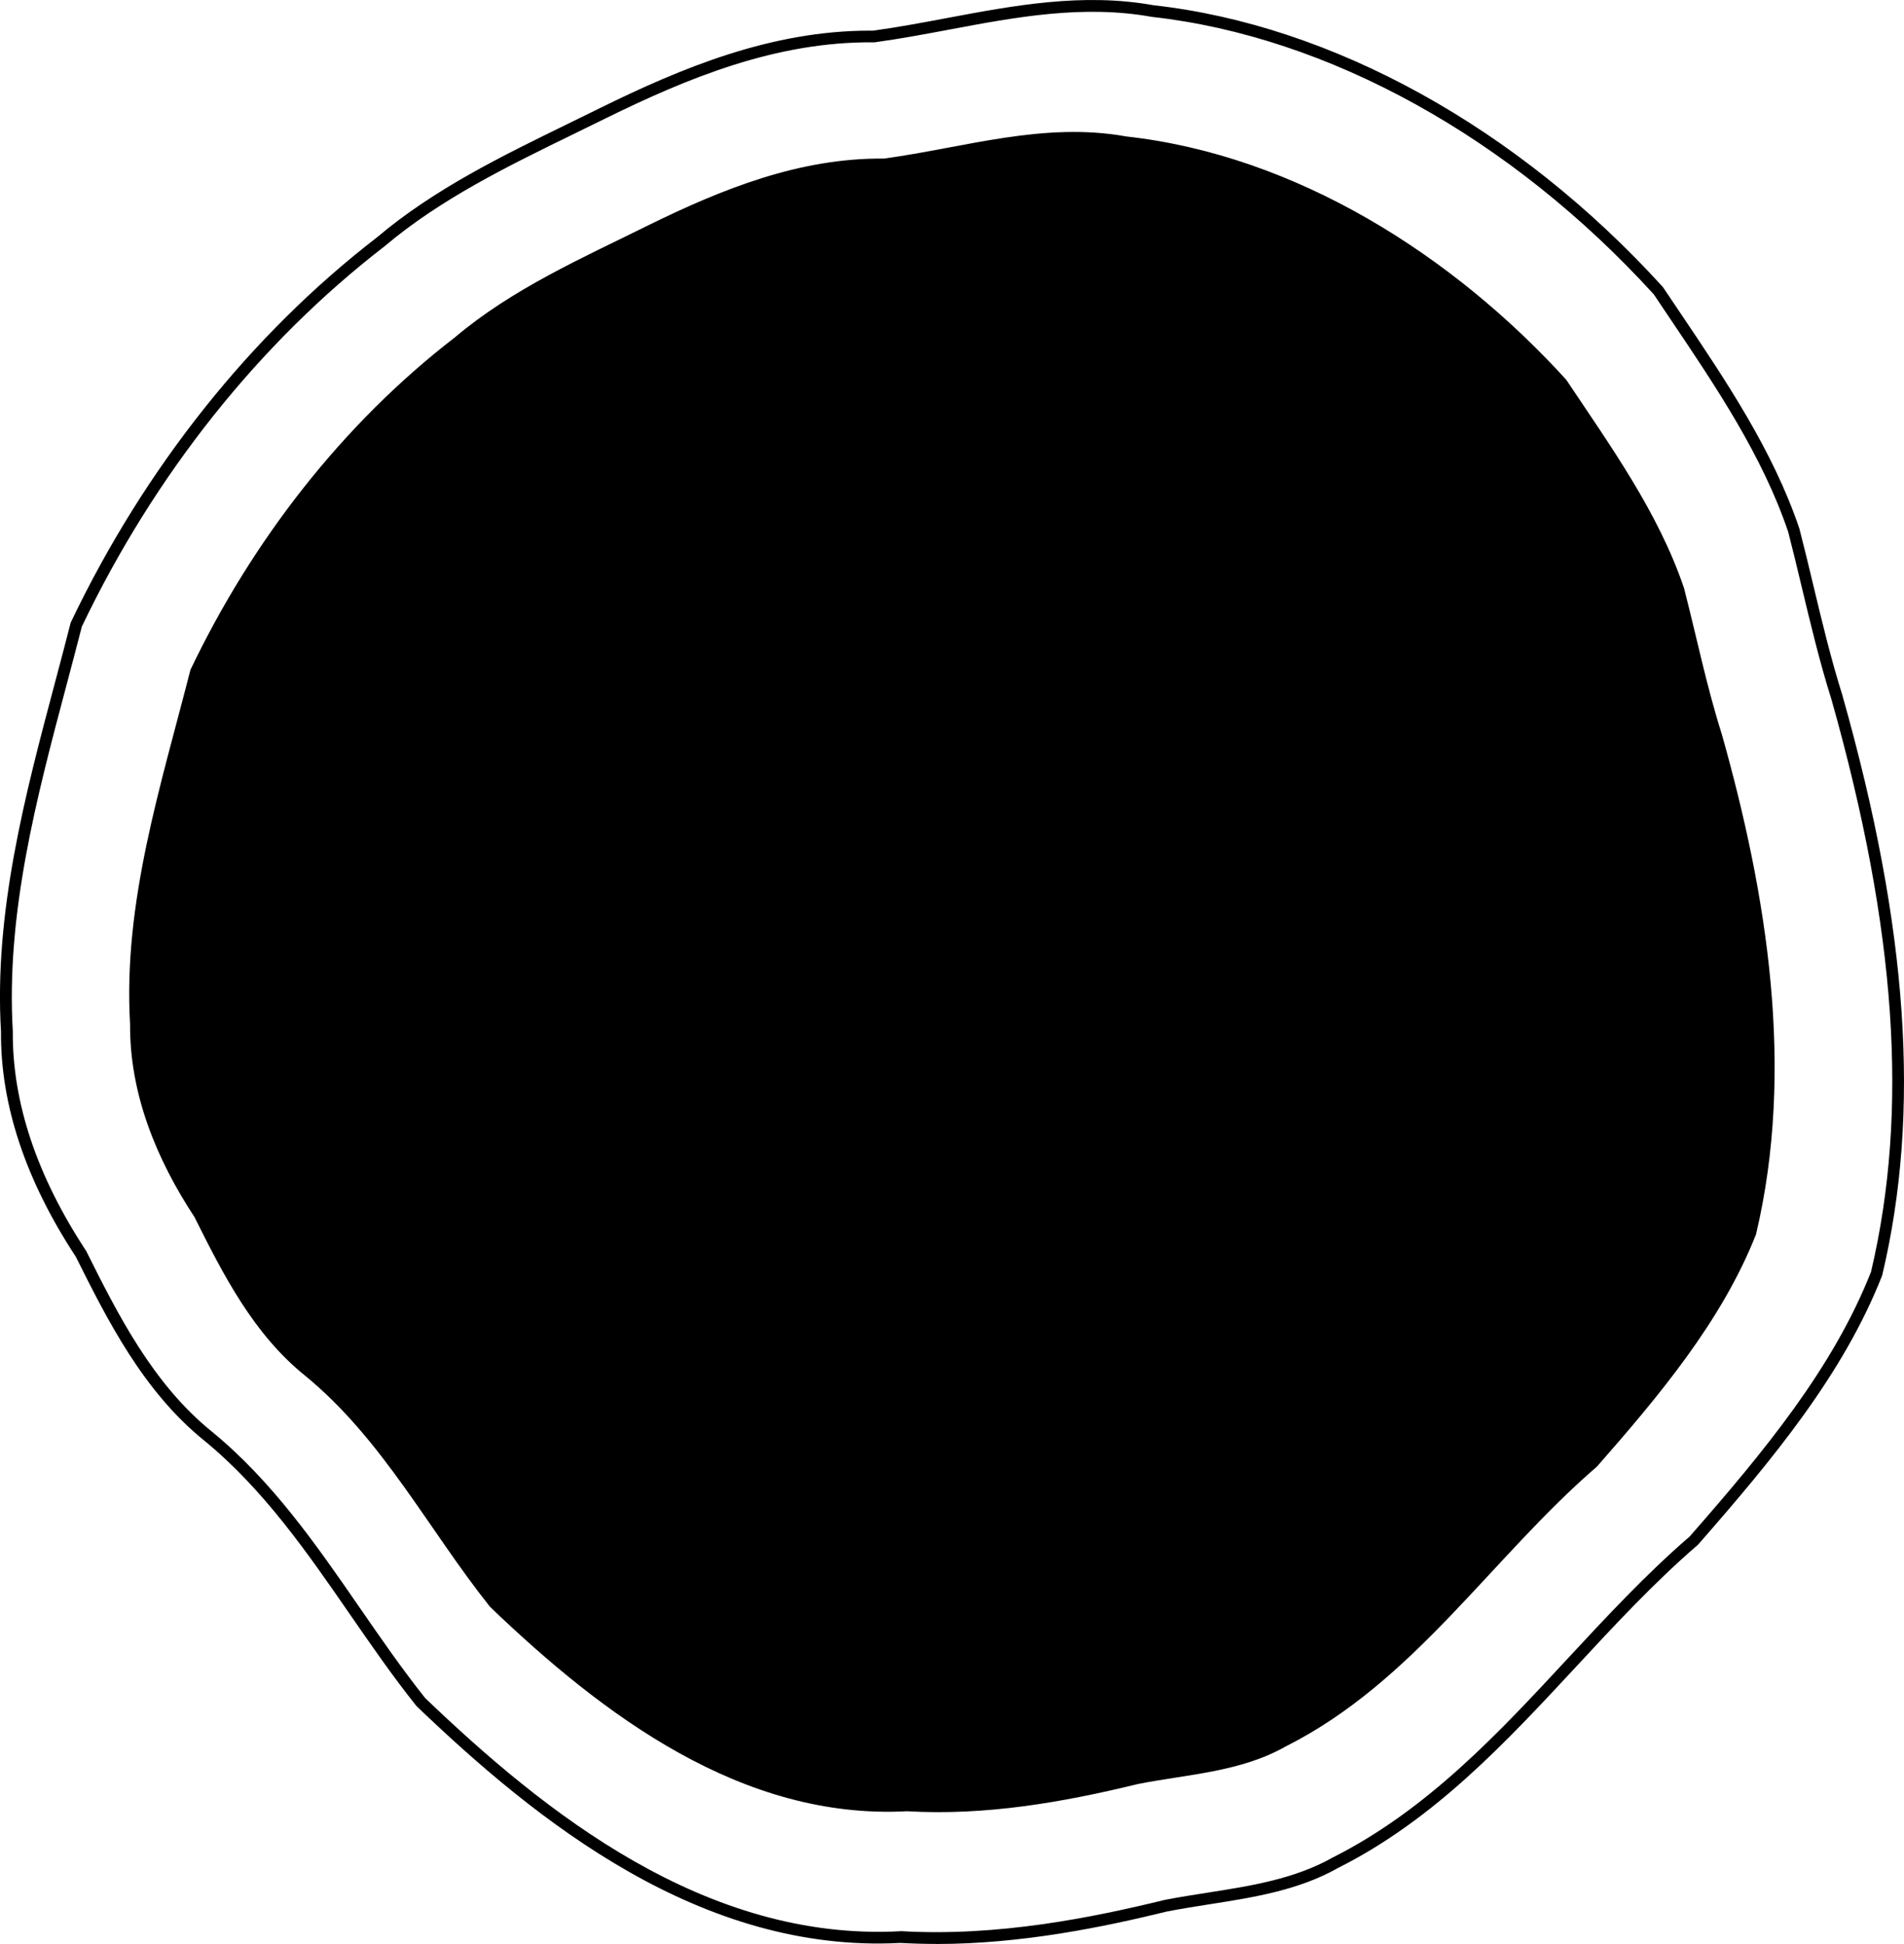 <?xml version="1.0" encoding="UTF-8"?><svg id="Layer_1" xmlns="http://www.w3.org/2000/svg" width="325.54" height="332.44" viewBox="0 0 325.54 332.44"><defs><style></style></defs><path class="cls-2" d="M294.37,125.49c7.78,27.55,12.56,57.34,5.87,85.59-5.87,14.9-16.71,27.75-27.18,39.7-18.14,15.65-31.26,36.82-53.24,47.88-7.72,4.38-16.72,4.74-25.24,6.42-12.95,3.16-26.11,5.44-39.5,4.66-28.18,1.5-51.96-16.4-71.3-34.96-10.51-13.19-18.35-28.66-31.61-39.52-8.83-7.12-13.95-17.18-18.92-27.13-6.48-9.86-11.1-21.05-11.01-33.02-1.22-20.75,5.26-40.73,10.32-60.56,10.51-21.99,25.91-41.98,45.27-56.9,9.77-8.26,21.69-13.51,32.99-19.11,12.67-6.23,25.92-11.56,40.3-11.42,13.85-1.89,27.31-6.34,41.48-3.78,29,3.23,55.84,20.32,75.19,41.6,7.53,11.29,15.77,22.7,20.14,35.64,2.14,8.31,3.85,16.73,6.44,24.92h0Z"/><path class="cls-2" d="M160.04,332.43c-2.03,0-4.06-.06-6.11-.17-34.03,1.79-62.06-20.69-82.69-40.48l-.09-.1c-4.02-5.04-7.75-10.45-11.36-15.67-7.25-10.5-14.74-21.35-24.84-29.63-10.48-8.46-16.6-20.68-21.99-31.47C4.37,201.83,.07,188.89,.17,176.43c-1.21-20.41,4.1-40.41,9.24-59.74,.9-3.39,1.8-6.77,2.66-10.15l.07-.18c12.6-26.36,30.71-49.11,52.35-65.8,9.75-8.24,21.42-13.93,32.7-19.43,1.81-.88,3.61-1.76,5.4-2.65,13.99-6.88,29.25-13.24,46.14-13.24h.58c4.24-.58,8.53-1.39,12.68-2.17,11.39-2.14,23.17-4.35,35.26-2.17,30.56,3.4,62.3,20.95,87.03,48.15l.09,.12c.97,1.46,1.95,2.91,2.94,4.37,7.78,11.56,15.83,23.51,20.34,36.85,.83,3.21,1.6,6.41,2.34,9.51,1.51,6.33,3.08,12.87,5.07,19.17v.03c11.21,39.67,13.36,71.1,6.77,98.92l-.04,.14c-6.64,16.87-18.66,31.36-31.43,45.95l-.1,.1c-7.41,6.39-14.21,13.72-20.79,20.82-11.92,12.84-24.23,26.12-40.64,34.38-6.79,3.85-14.51,5.06-21.97,6.23-2.41,.38-4.91,.77-7.31,1.24-10.84,2.65-24.81,5.56-39.5,5.56h-.01Zm-6.11-2.19h.06c16.66,.98,32.87-2.34,45.12-5.33,2.49-.49,5-.88,7.44-1.26,7.28-1.14,14.81-2.32,21.33-6.01,16.13-8.12,28.33-21.26,40.12-33.97,6.6-7.11,13.43-14.47,20.9-20.92,12.62-14.41,24.48-28.72,31-45.25,6.48-27.46,4.34-58.55-6.75-97.84-2.01-6.37-3.58-12.94-5.1-19.29-.74-3.09-1.5-6.28-2.31-9.41-4.4-13.02-12.38-24.86-20.08-36.3-.97-1.44-1.94-2.88-2.9-4.32C258.36,23.54,227.1,6.25,196.97,2.89c-11.79-2.13-23.39,.05-34.6,2.16-4.2,.79-8.54,1.6-12.85,2.19h-.14c-16.72-.17-31.95,6.17-45.89,13.03-1.79,.89-3.6,1.77-5.41,2.65-11.17,5.45-22.73,11.08-32.32,19.19C44.35,58.62,26.47,81.09,14,107.13c-.86,3.35-1.75,6.71-2.64,10.07-5.1,19.18-10.36,39.02-9.17,59.18-.1,12.13,4.11,24.72,12.5,37.48l.06,.1c5.31,10.62,11.32,22.66,21.49,30.87,10.32,8.46,17.9,19.43,25.22,30.04,3.58,5.18,7.27,10.54,11.23,15.51,20.34,19.5,47.93,41.65,81.2,39.88h.04Z"/></svg>